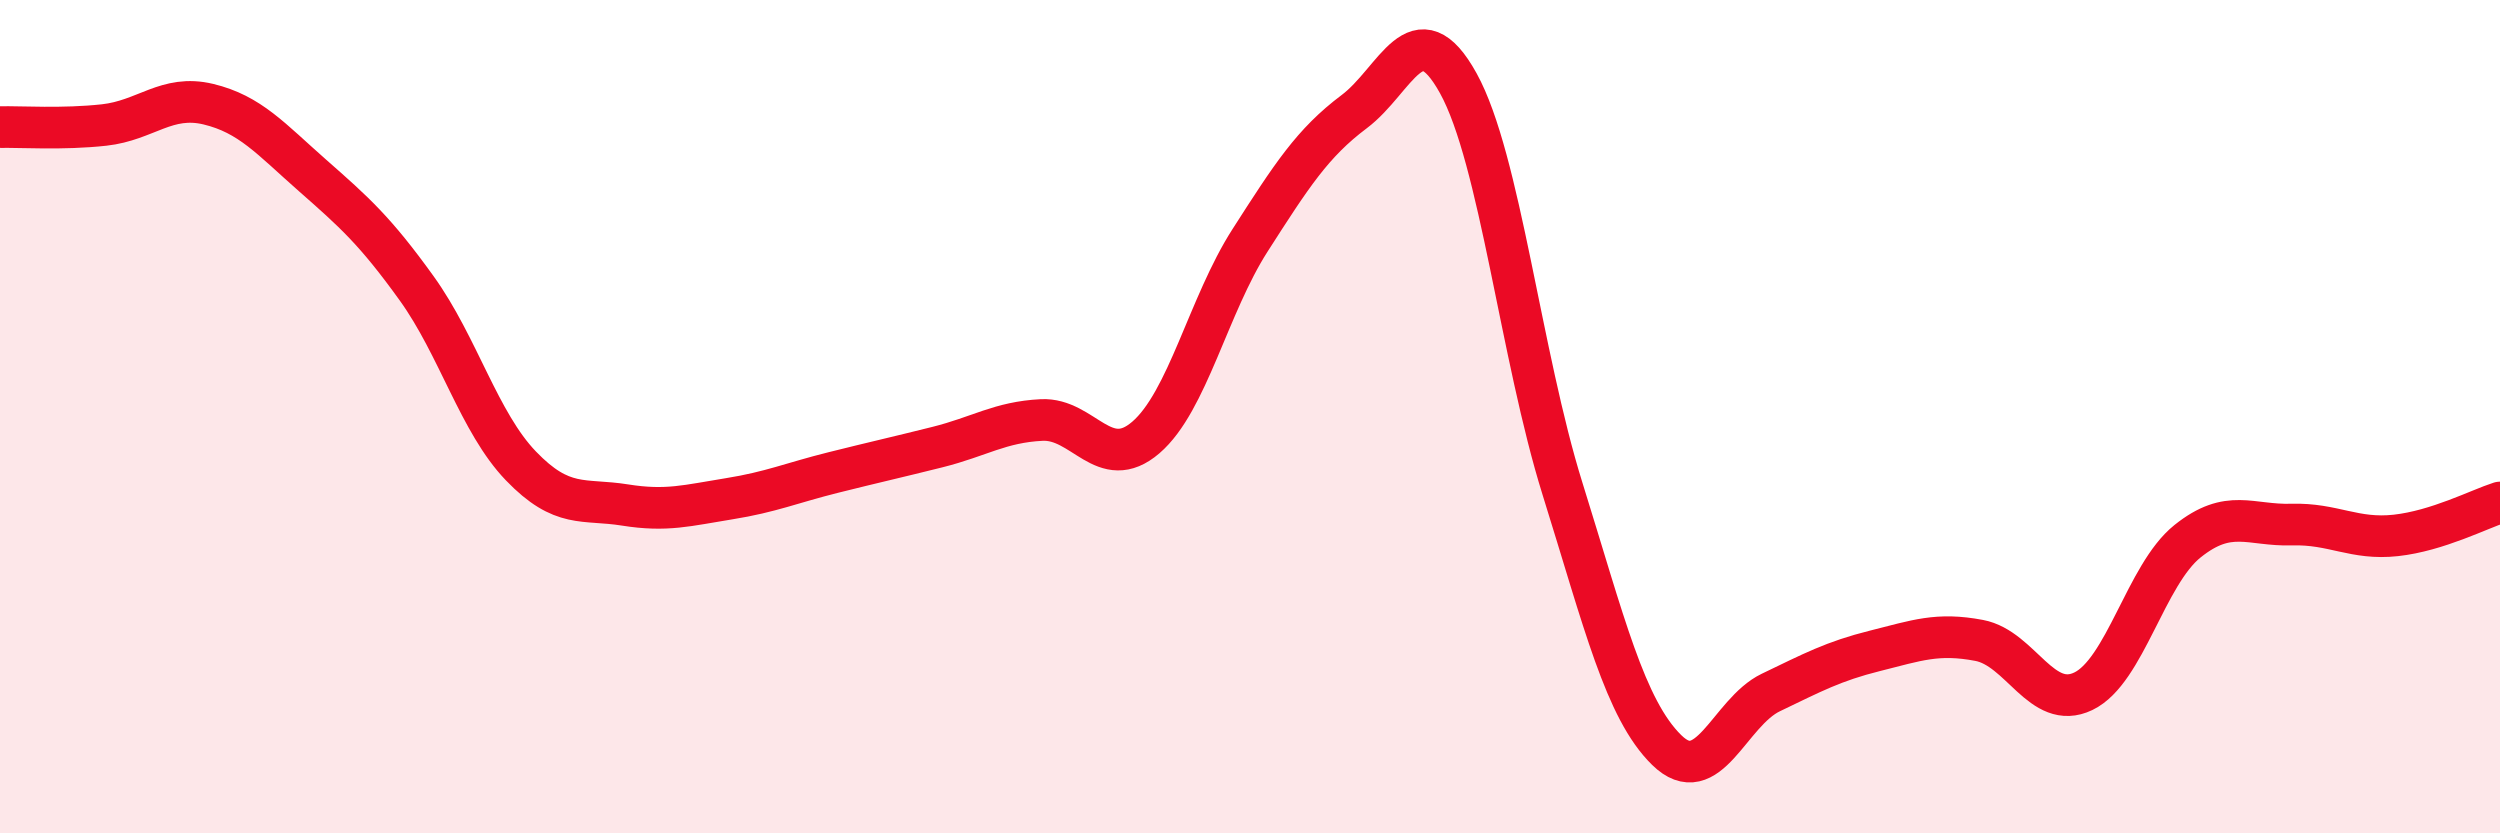
    <svg width="60" height="20" viewBox="0 0 60 20" xmlns="http://www.w3.org/2000/svg">
      <path
        d="M 0,3.05 C 0.5,3.04 1.5,3.11 2.5,3 C 3.5,2.89 4,2.26 5,2.5 C 6,2.74 6.5,3.33 7.5,4.21 C 8.5,5.09 9,5.53 10,6.92 C 11,8.31 11.5,10.14 12.5,11.18 C 13.5,12.22 14,11.96 15,12.12 C 16,12.28 16.5,12.13 17.5,11.97 C 18.5,11.81 19,11.59 20,11.34 C 21,11.09 21.5,10.98 22.5,10.73 C 23.5,10.48 24,10.13 25,10.08 C 26,10.03 26.5,11.36 27.5,10.5 C 28.5,9.64 29,7.33 30,5.77 C 31,4.21 31.5,3.43 32.5,2.68 C 33.5,1.93 34,0.19 35,2 C 36,3.81 36.5,8.53 37.5,11.73 C 38.5,14.93 39,17.02 40,18 C 41,18.98 41.5,17.1 42.5,16.62 C 43.5,16.14 44,15.87 45,15.62 C 46,15.37 46.5,15.18 47.5,15.37 C 48.5,15.56 49,17.07 50,16.59 C 51,16.11 51.5,13.79 52.5,12.99 C 53.5,12.19 54,12.62 55,12.59 C 56,12.56 56.5,12.96 57.5,12.85 C 58.5,12.74 59.5,12.22 60,12.06L60 20L0 20Z"
        fill="#EB0A25"
        opacity="0.1"
        stroke-linecap="round"
        stroke-linejoin="round"
      />
      <path
        d="M 0,3.05 C 0.5,3.04 1.5,3.11 2.5,3 C 3.5,2.89 4,2.26 5,2.5 C 6,2.74 6.5,3.33 7.5,4.21 C 8.5,5.09 9,5.53 10,6.92 C 11,8.31 11.5,10.14 12.5,11.18 C 13.5,12.22 14,11.96 15,12.12 C 16,12.28 16.5,12.13 17.5,11.97 C 18.5,11.81 19,11.59 20,11.34 C 21,11.09 21.5,10.98 22.5,10.73 C 23.5,10.48 24,10.13 25,10.08 C 26,10.03 26.5,11.36 27.5,10.5 C 28.5,9.64 29,7.33 30,5.77 C 31,4.21 31.5,3.43 32.5,2.68 C 33.5,1.93 34,0.19 35,2 C 36,3.81 36.5,8.53 37.5,11.73 C 38.5,14.93 39,17.02 40,18 C 41,18.98 41.5,17.1 42.5,16.62 C 43.5,16.14 44,15.87 45,15.62 C 46,15.37 46.5,15.18 47.5,15.37 C 48.5,15.56 49,17.07 50,16.59 C 51,16.11 51.5,13.79 52.5,12.99 C 53.5,12.19 54,12.62 55,12.59 C 56,12.56 56.5,12.96 57.5,12.85 C 58.5,12.74 59.5,12.22 60,12.06"
        stroke="#EB0A25"
        stroke-width="1"
        fill="none"
        stroke-linecap="round"
        stroke-linejoin="round"
      />
    </svg>
  